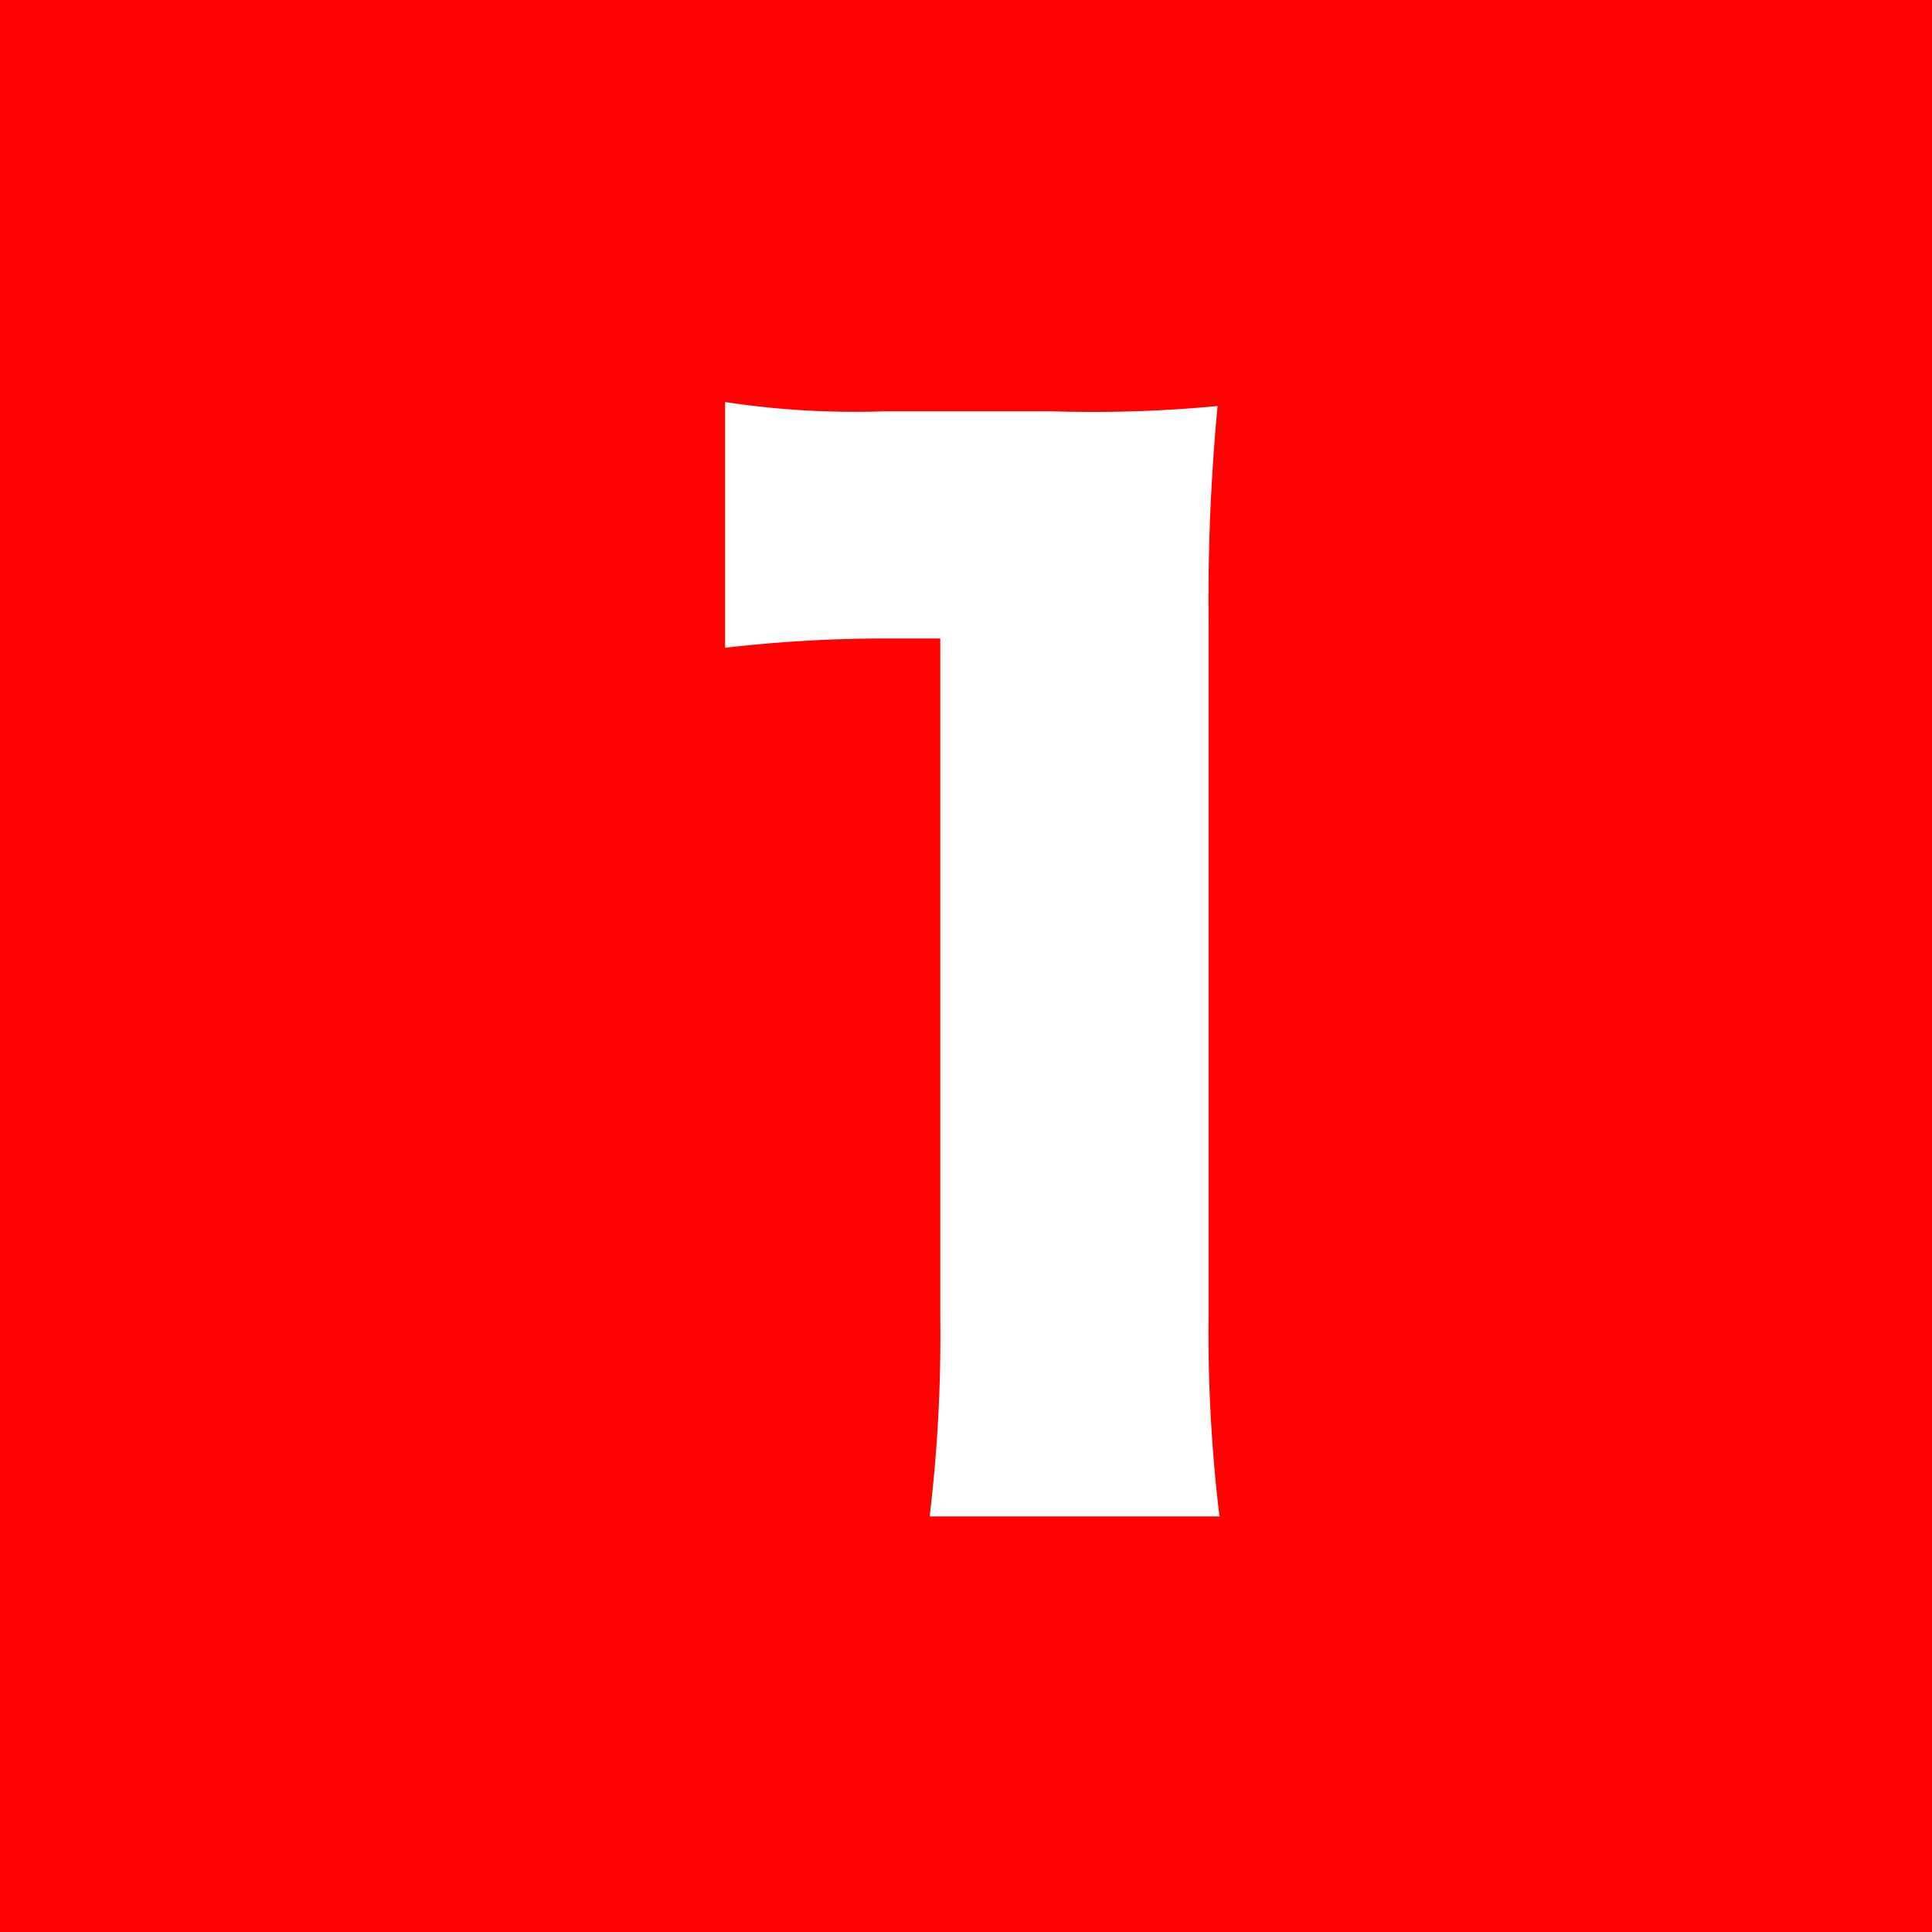 <svg xmlns="http://www.w3.org/2000/svg" width="32" height="32" viewBox="0 0 32 32">
  <g id="グループ_6" data-name="グループ 6" transform="translate(-444 98)">
    <rect id="長方形_526" data-name="長方形 526" width="32" height="32" transform="translate(444 -98)" fill="#ff0303"/>
    <path id="パス_7" data-name="パス 7" d="M-5.357-13.706a23.268,23.268,0,0,1,2.684-.154h.88V-2.64A25.247,25.247,0,0,1-1.969.682h4.8A25.464,25.464,0,0,1,2.651-2.64V-14.168A34.155,34.155,0,0,1,2.8-17.71a21.823,21.823,0,0,1-2.728.088H-2.717a14.339,14.339,0,0,1-2.64-.154Z" transform="translate(461.367 -73.565)" fill="#fff"/>
  </g>
</svg>
